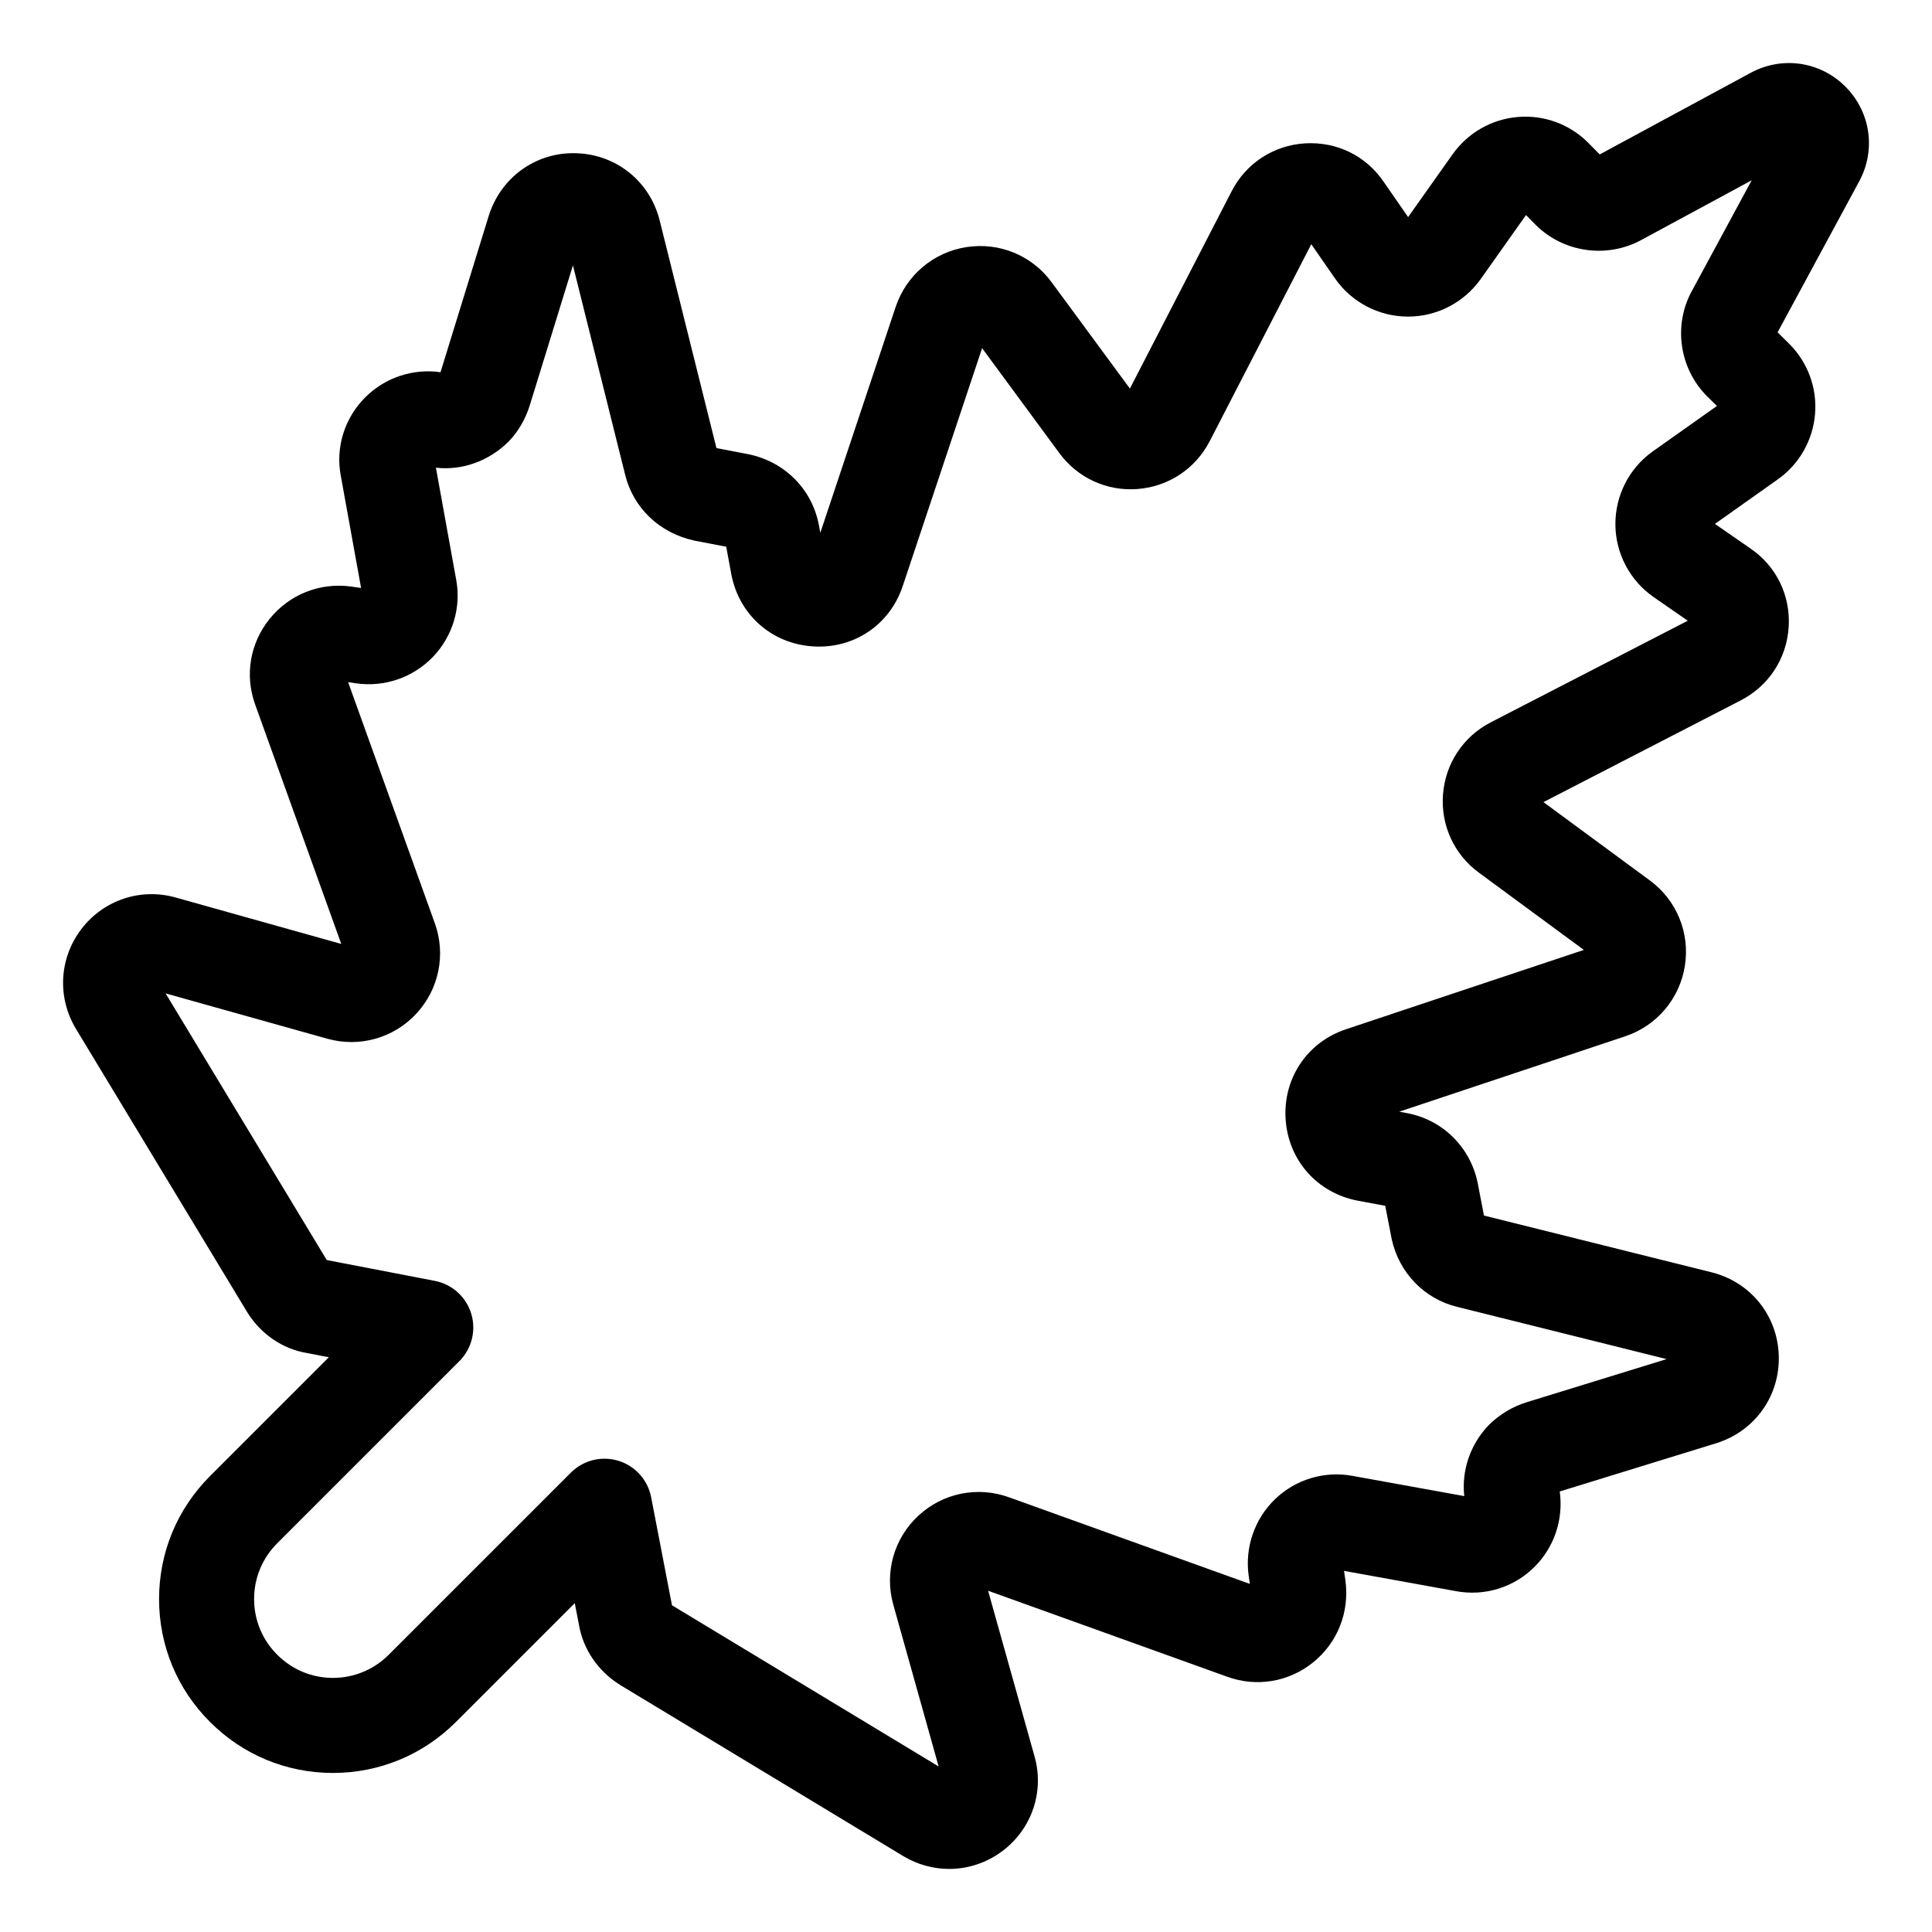 <?xml version="1.0" encoding="UTF-8"?>
<!-- Uploaded to: SVG Repo, www.svgrepo.com, Generator: SVG Repo Mixer Tools -->
<svg fill="#000000" width="800px" height="800px" version="1.1" viewBox="144 144 512 512" xmlns="http://www.w3.org/2000/svg">
 <path d="m633.05 166.95c-6.688-6.688-16.773-8.156-25.102-3.652l-40.004 21.625-3.09-3.125c-4.887-4.891-11.645-7.375-18.559-6.801-6.926 0.566-13.227 4.137-17.305 9.836l-11.824 16.695-6.484-9.355c-4.699-6.894-12.398-10.676-20.828-10.184-8.363 0.52-15.645 5.277-19.465 12.715l-26.953 52.27-20.785-28.234c-5.219-7.074-13.852-10.621-22.574-9.25-8.723 1.371-15.891 7.426-18.707 15.816l-19.98 59.891-0.375-2.012c-1.742-9.445-8.984-16.812-18.617-18.801l-8.531-1.641-15.031-60.262c-2.566-10.363-11.445-17.543-22.086-17.875-10.609-0.379-20 6.309-23.23 16.586l-12.777 41.445c-7.297-1.027-14.617 1.391-19.875 6.59-5.559 5.5-8 13.359-6.547 20.895l5.371 29.695-2.629-0.379c-8.316-1.133-16.387 2.094-21.633 8.602-5.199 6.453-6.613 14.957-3.797 22.703l22.805 63.406-43.77-12.27c-9.312-2.668-19.188 0.59-25.086 8.309-5.918 7.738-6.484 18.133-1.441 26.488l45.445 75.18c3.586 5.731 9.383 9.645 15.59 10.676l5.973 1.152-31.484 31.484c-8.723 8.723-13.523 20.316-13.512 32.641 0.012 12.305 4.812 23.863 13.492 32.508 8.68 8.715 20.234 13.52 32.535 13.531h0.051c12.309 0 23.887-4.801 32.605-13.516l31.484-31.484 1.094 5.664c1.094 6.512 5 12.301 10.898 16.004l75.023 45.344c3.793 2.289 8.004 3.422 12.203 3.422 5.043 0 10.055-1.637 14.281-4.867 7.715-5.902 10.977-15.75 8.324-25.031l-12.289-43.824 63.363 22.789c7.785 2.824 16.285 1.418 22.746-3.781 6.508-5.238 9.727-13.328 8.582-21.793l-0.363-2.477 29.559 5.352c7.676 1.469 15.531-0.965 21.031-6.523 5.164-5.227 7.578-12.508 6.578-19.875l41.516-12.797c10.215-3.207 16.855-12.535 16.527-23.211-0.328-10.648-7.512-19.523-17.855-22.082l-60.273-15.031-1.676-8.699c-1.957-9.469-9.324-16.715-18.754-18.449l-2.027-0.375 59.91-19.984c8.375-2.809 14.426-9.973 15.797-18.699 1.367-8.707-2.176-17.352-9.258-22.578l-28.227-20.781 52.254-26.945c7.453-3.832 12.215-11.113 12.734-19.48 0.516-8.344-3.297-16.129-10.102-20.766l-9.441-6.543 16.746-11.855c5.648-4.043 9.215-10.336 9.785-17.266 0.57-6.906-1.91-13.672-6.856-18.613l-3.07-3.031 21.629-40.012c4.496-8.332 3.019-18.418-3.66-25.102zm-36.633 82.086 2.582 2.551-17.113 12.117c-6.195 4.457-9.855 11.691-9.789 19.352 0.062 7.648 3.848 14.809 10.121 19.164l9.059 6.277-52.285 26.965c-7.266 3.785-11.969 10.926-12.586 19.098-0.613 8.156 2.957 15.902 9.523 20.707l27.805 20.469-62.992 21.012c-10.309 3.418-16.758 13.016-16.039 23.879 0.715 10.852 8.367 19.516 19.121 21.57l7.281 1.352 1.703 8.812c1.973 8.984 8.684 15.887 17.418 17.988l55.445 13.828-37.176 11.457c-3.602 1.133-6.898 3.07-9.805 5.871-5.008 5.109-7.398 12.102-6.648 18.977l-29.609-5.359c-7.43-1.375-15.055 0.922-20.492 6.133-5.477 5.25-8.102 12.867-7.019 20.438l0.305 2.059-63.824-22.953c-8.34-3.016-17.551-1.141-24.043 4.894-6.481 6.023-9.02 15.07-6.621 23.598l12.008 42.836-70.668-42.715-5.516-28.629c-0.879-4.578-4.223-8.293-8.676-9.66-4.457-1.363-9.309-0.164-12.602 3.137l-48.266 48.262c-3.961 3.957-9.211 6.137-14.793 6.137h-0.023c-5.566-0.008-10.789-2.18-14.746-6.152-3.941-3.926-6.109-9.152-6.117-14.719-0.012-5.59 2.168-10.848 6.129-14.809l48.266-48.266c3.297-3.293 4.5-8.141 3.141-12.598-1.367-4.453-5.082-7.793-9.656-8.676l-28.625-5.516-42.711-70.664 42.828 12.004c8.547 2.398 17.586-0.145 23.605-6.621 6.031-6.488 7.906-15.703 4.898-24.027l-22.961-63.836 2.117 0.309c7.562 1.082 15.133-1.559 20.379-7.027 5.219-5.445 7.512-13.105 6.144-20.43l-5.371-29.684c6.938 0.77 13.922-1.68 19.242-6.902 2.566-2.672 4.453-5.879 5.625-9.605l11.445-37.113 13.801 55.348c2.129 8.832 9.027 15.539 18.32 17.578l8.5 1.637 1.363 7.352c2.043 10.68 10.699 18.336 21.555 19.055 10.926 0.738 20.461-5.731 23.871-16.02l21.023-63.012 20.441 27.77c4.832 6.602 12.594 10.184 20.734 9.559 8.172-0.617 15.312-5.32 19.121-12.633l26.941-52.242 6.281 9.059c4.348 6.277 11.52 10.059 19.164 10.121 0.062 0.004 0.129 0.004 0.195 0.004 7.586 0 14.734-3.656 19.199-9.871l12.062-17.039 2.562 2.594c7.32 7.32 18.812 8.98 27.941 4.039l29.305-15.84-15.871 29.363c-4.957 9.082-3.305 20.523 4.07 27.891z"/>
</svg>